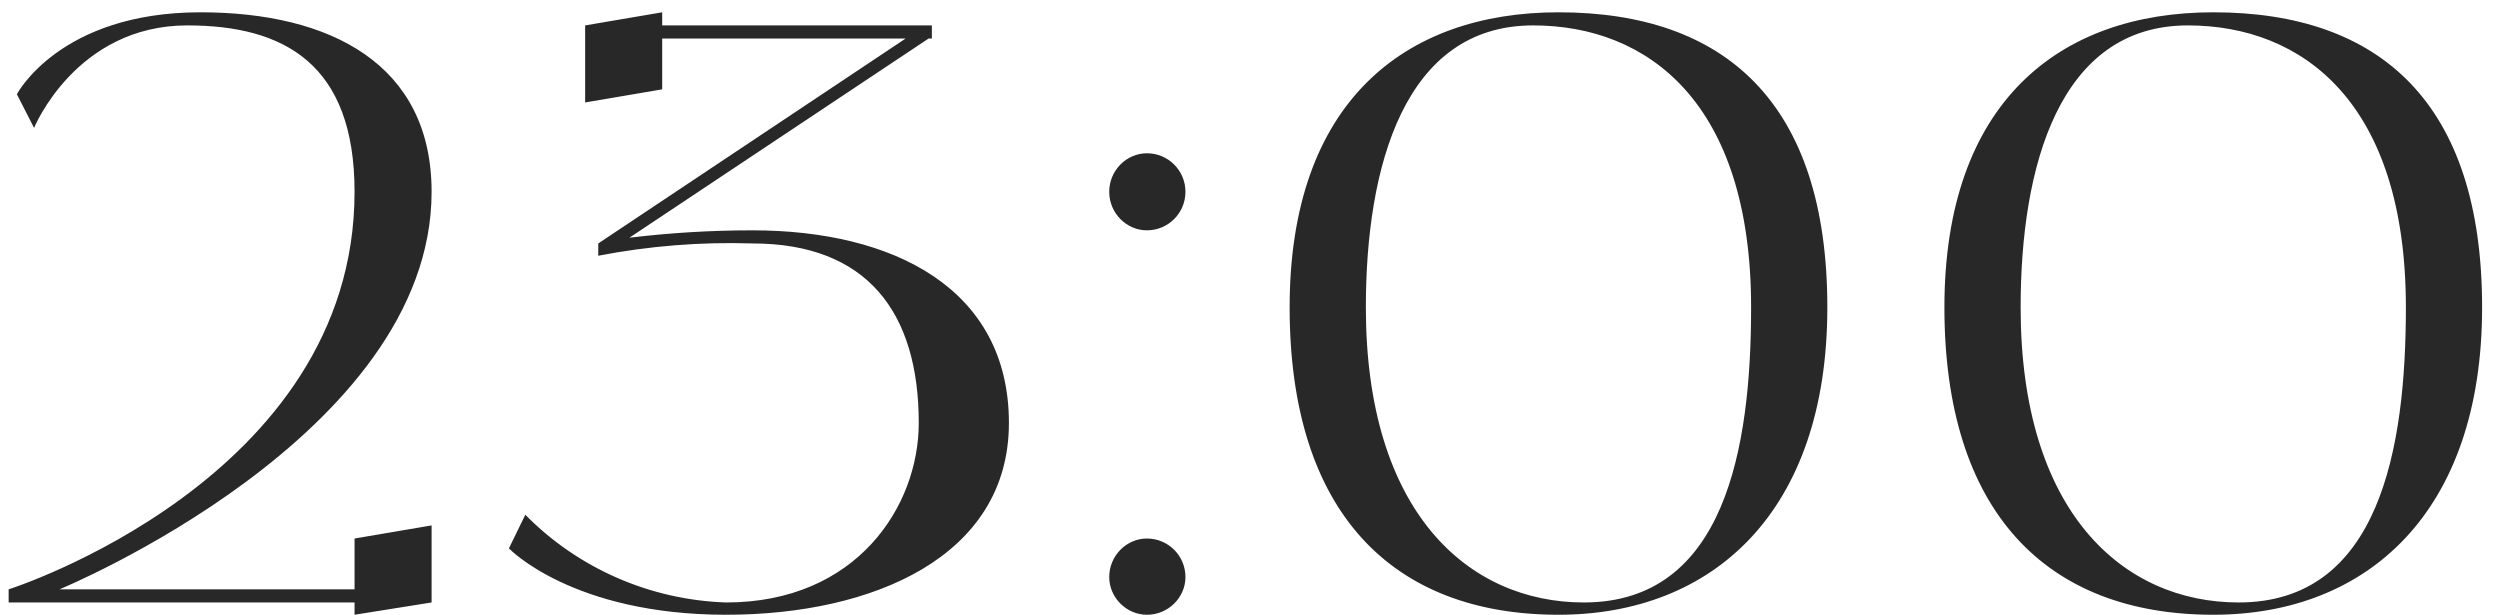 <?xml version="1.0" encoding="UTF-8"?> <svg xmlns="http://www.w3.org/2000/svg" width="122" height="30" viewBox="0 0 122 30" fill="none"><path d="M17.302 28.76V26.28L21.062 25.64V29.4L17.302 30V29.4H0.422V28.76C0.422 28.76 17.302 23.4 17.302 9.36C17.302 3.12 13.863 1.24 9.143 1.24C3.703 1.24 1.663 6.24 1.663 6.24L0.823 4.6C0.823 4.6 2.902 0.6 9.783 0.6C16.102 0.6 21.062 3.12 21.062 9.36C21.062 21.28 2.902 28.76 2.902 28.76H17.302ZM36.715 11.24C43.595 11.24 49.235 14.08 49.235 20.64C49.235 27.16 42.595 30 35.435 30C27.915 30 24.835 26.76 24.835 26.76L25.635 25.12C28.235 27.76 31.755 29.28 35.435 29.4C41.795 29.4 44.835 24.72 44.835 20.64C44.835 15.24 42.315 11.88 36.715 11.88C34.195 11.8 31.675 12 29.195 12.48V11.88L44.195 1.88H32.315V4.36L28.555 5V1.24L32.315 0.6V1.24H45.475V1.88H45.315L30.715 11.6C32.715 11.36 34.715 11.24 36.715 11.24ZM55.97 30C54.97 30 54.13 29.16 54.13 28.16C54.13 27.12 54.97 26.28 55.97 26.28C57.01 26.28 57.85 27.12 57.85 28.16C57.85 29.16 57.01 30 55.97 30ZM55.97 11.24C54.97 11.24 54.13 10.4 54.13 9.36C54.13 8.32 54.97 7.48 55.97 7.48C57.01 7.48 57.85 8.32 57.85 9.36C57.85 10.4 57.01 11.24 55.97 11.24ZM76.054 0.6C84.174 0.6 89.174 5 89.174 15C89.174 25 83.574 30 76.054 30C67.934 30 62.934 25 62.934 15C62.934 5 68.534 0.6 76.054 0.6ZM77.294 29.4C84.174 29.4 85.454 21.88 85.454 15C85.454 5 80.414 1.24 74.814 1.24C68.534 1.24 66.654 8.12 66.654 15C66.654 25 71.654 29.4 77.294 29.4ZM108.007 0.6C116.127 0.6 121.127 5 121.127 15C121.127 25 115.527 30 108.007 30C99.887 30 94.887 25 94.887 15C94.887 5 100.487 0.6 108.007 0.6ZM109.247 29.4C116.127 29.4 117.407 21.88 117.407 15C117.407 5 112.367 1.24 106.767 1.24C100.487 1.24 98.607 8.12 98.607 15C98.607 25 103.607 29.4 109.247 29.4Z" fill="#282828"></path></svg> 